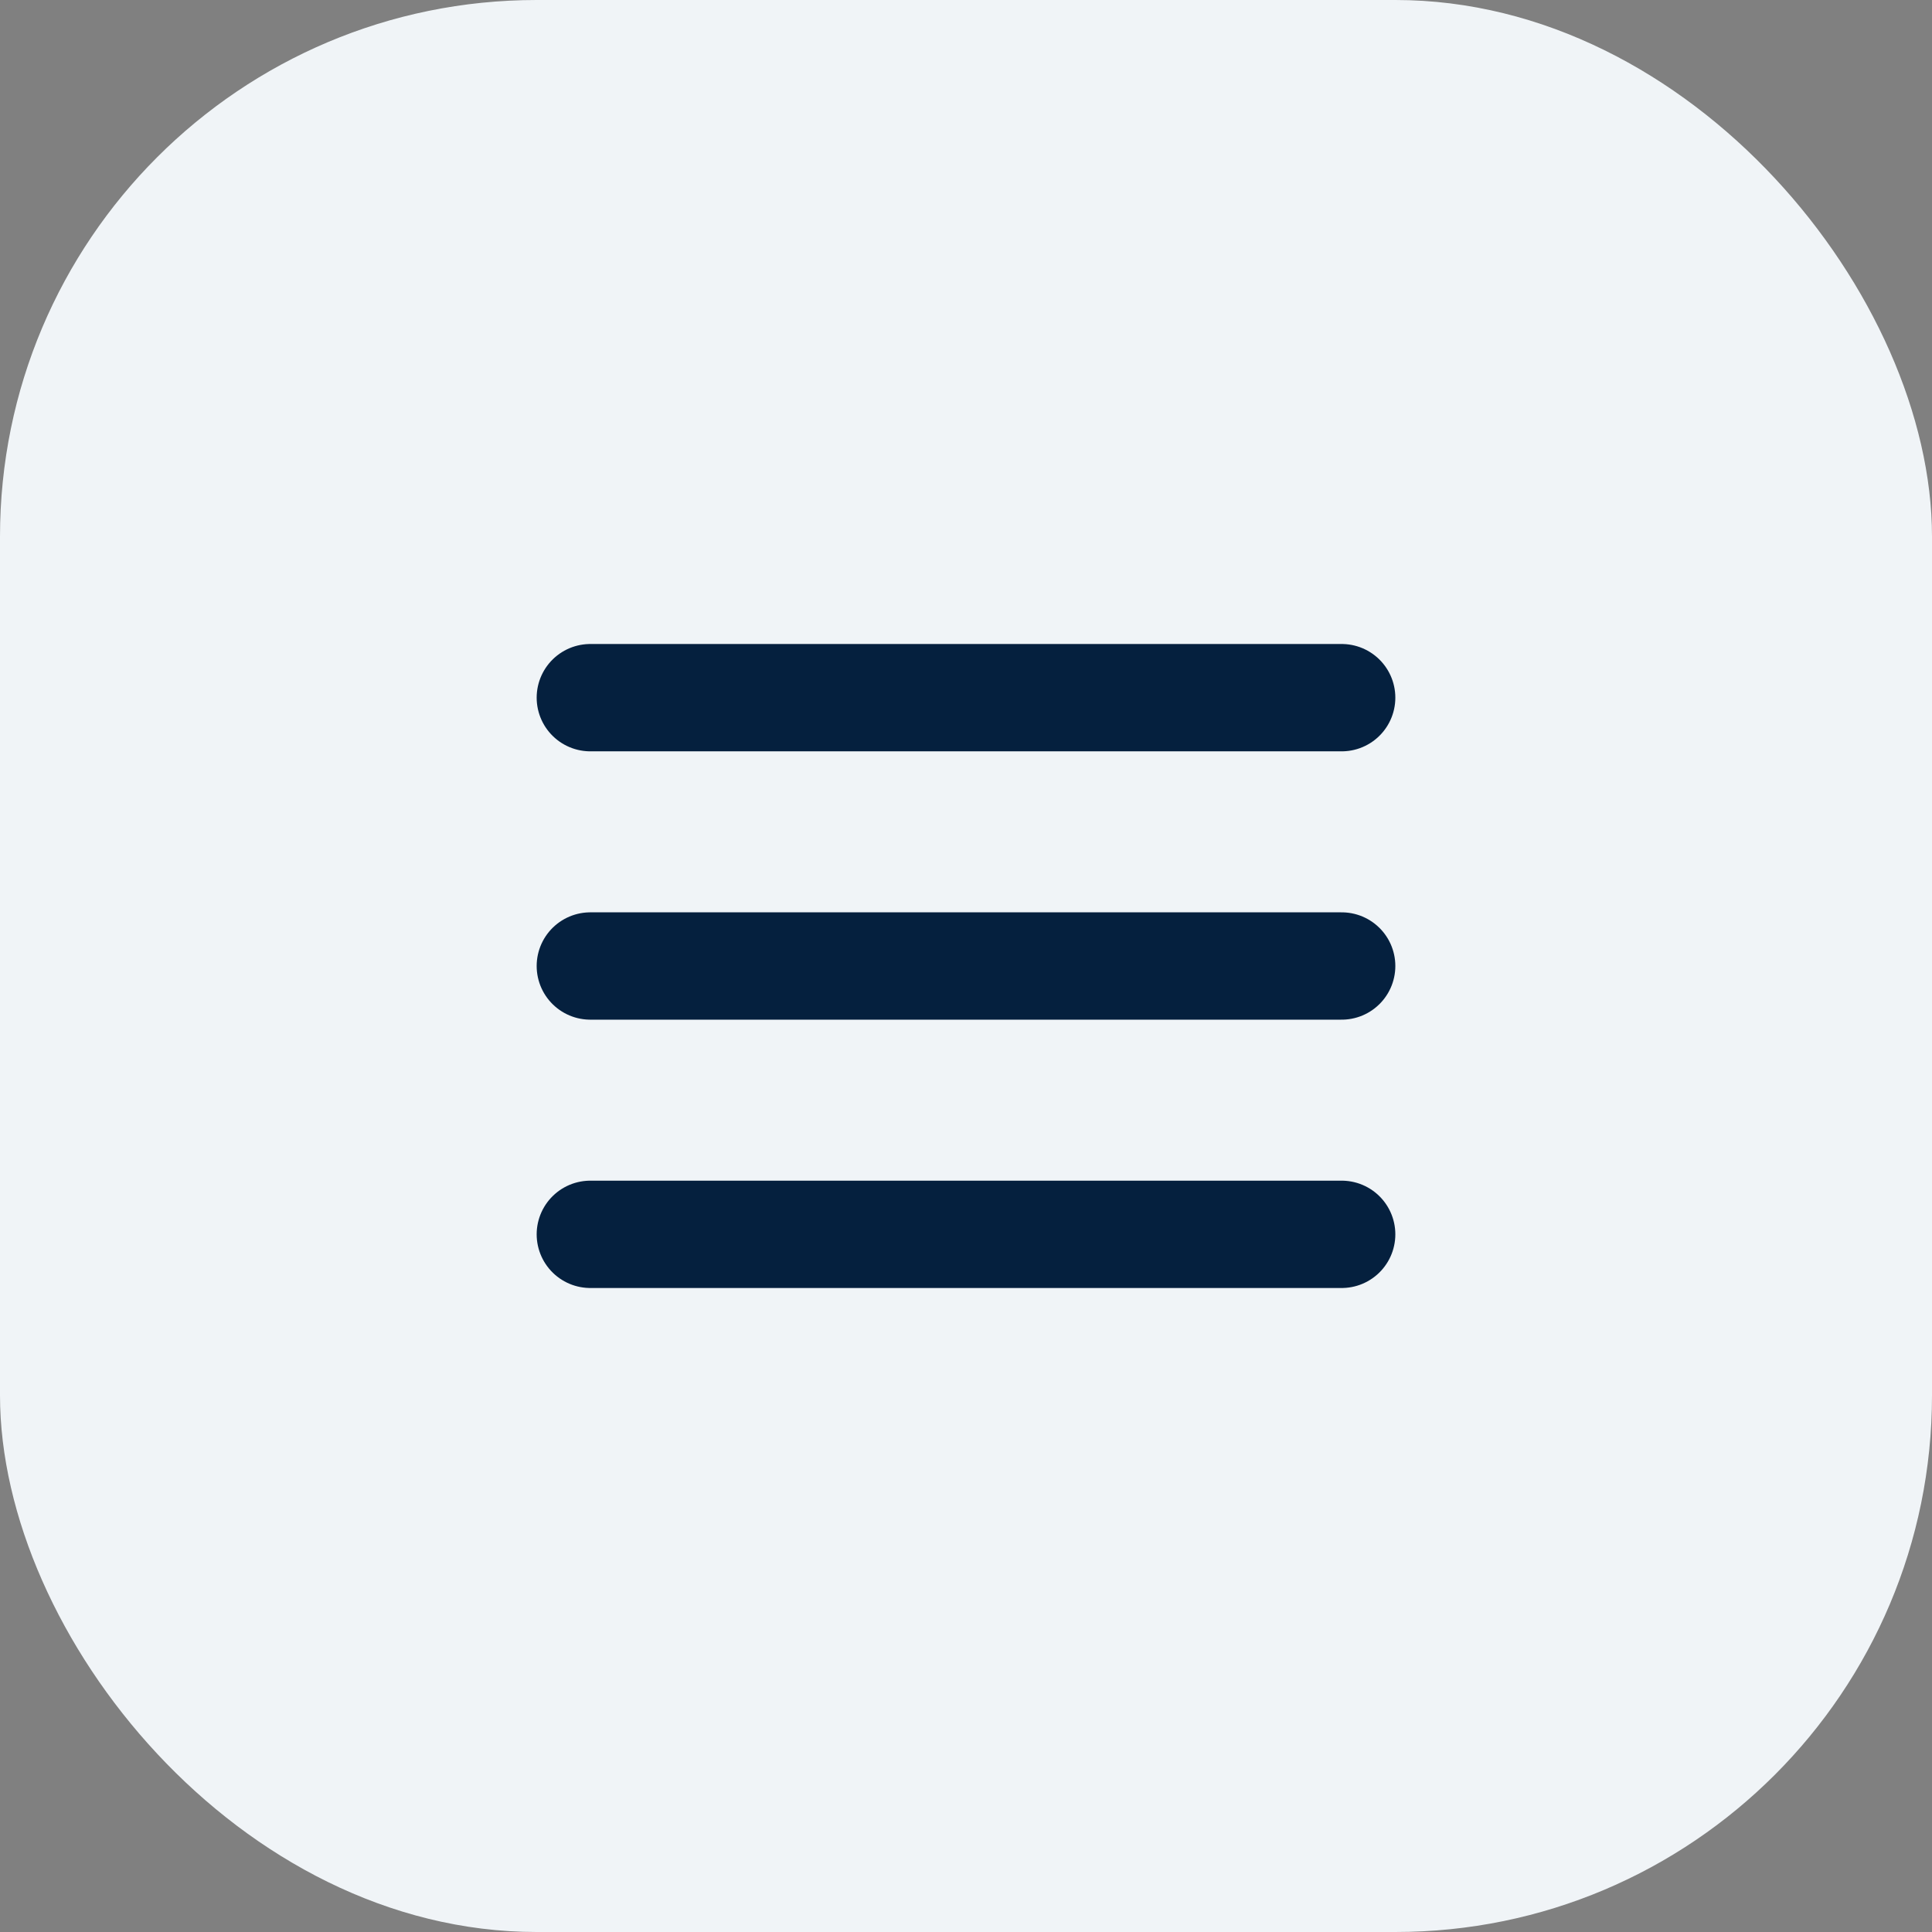 <?xml version="1.0" encoding="UTF-8"?> <svg xmlns="http://www.w3.org/2000/svg" width="36" height="36" viewBox="0 0 36 36" fill="none"><rect x="0" y="0" width="36" height="36" fill="#808080" stroke="none"/><rect width="36" height="36" rx="10" fill="#F0F4F7"></rect><path d="M11 23H25M11 18H25M11 13H25" stroke="#05203E" stroke-width="2" stroke-linecap="round" stroke-linejoin="round"></path></svg> 